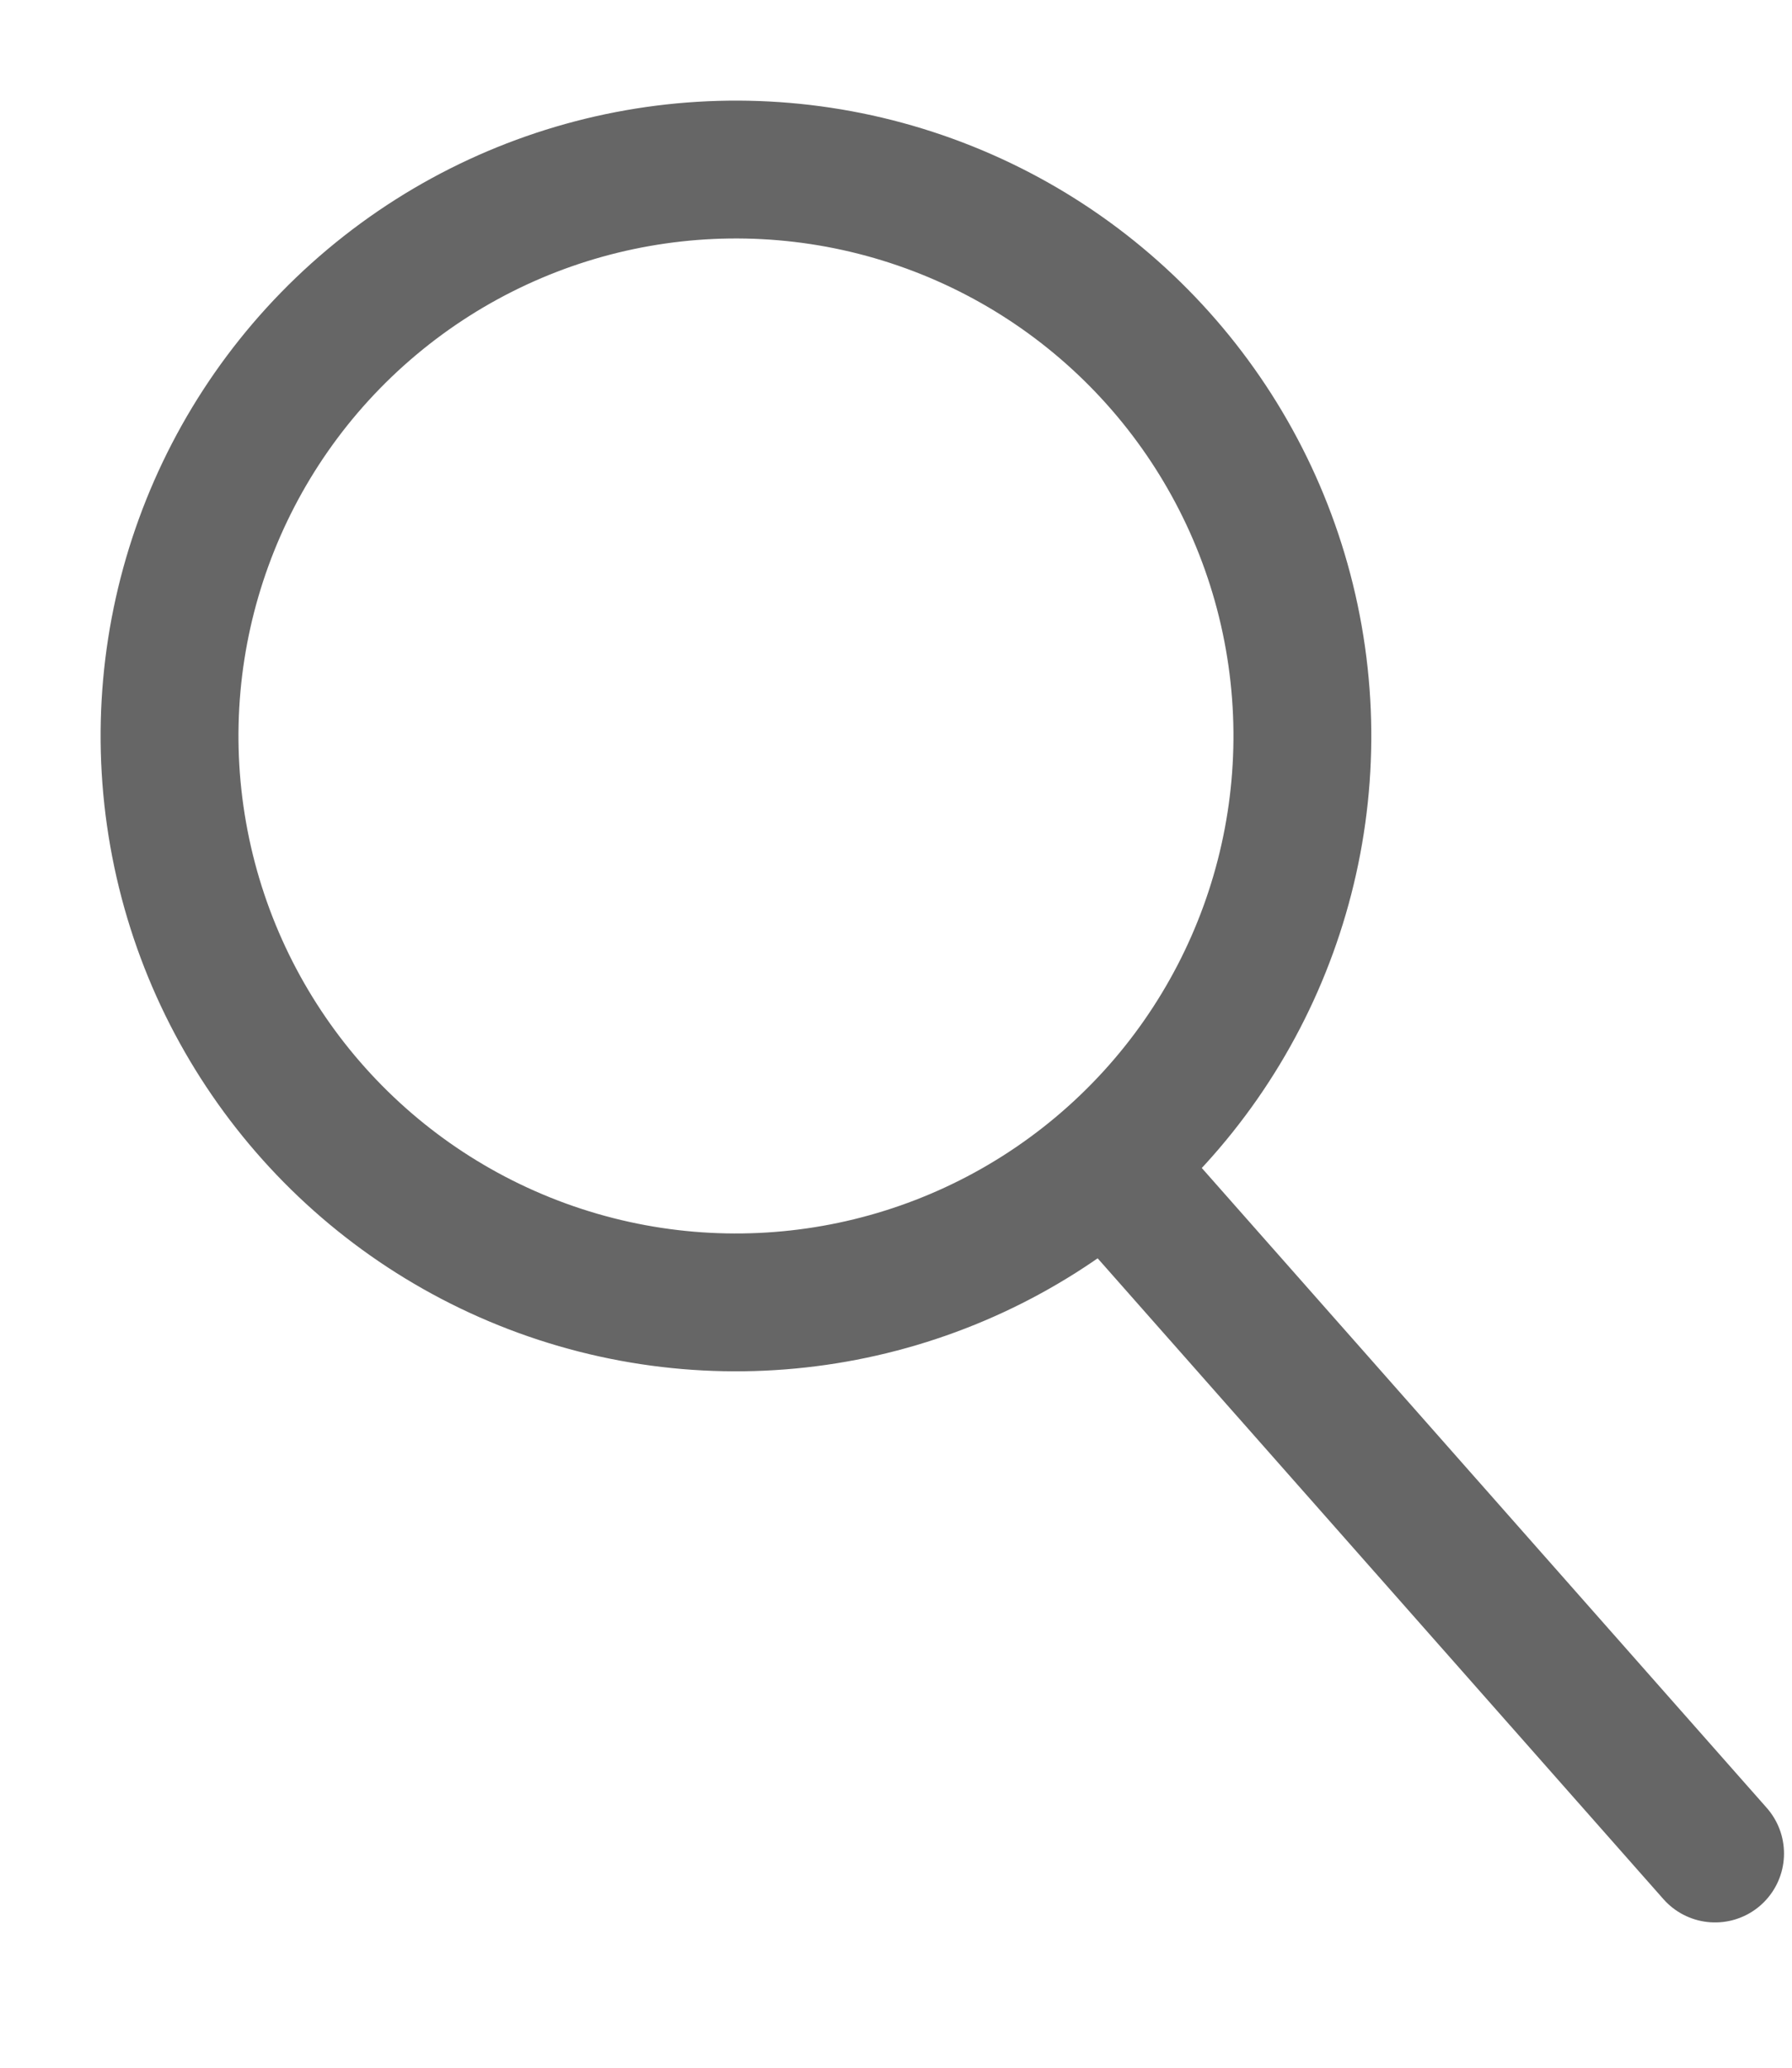 <svg width="13" height="15" viewBox="0 0 13 15" fill="none" xmlns="http://www.w3.org/2000/svg">
<path d="M8.152 8.587L12.442 13.446" stroke="#666666" stroke-linecap="round"/>
<circle cx="5.339" cy="5.339" r="4.109" transform="rotate(-10.009 5.339 5.339)" stroke="#666666"/>
</svg>
